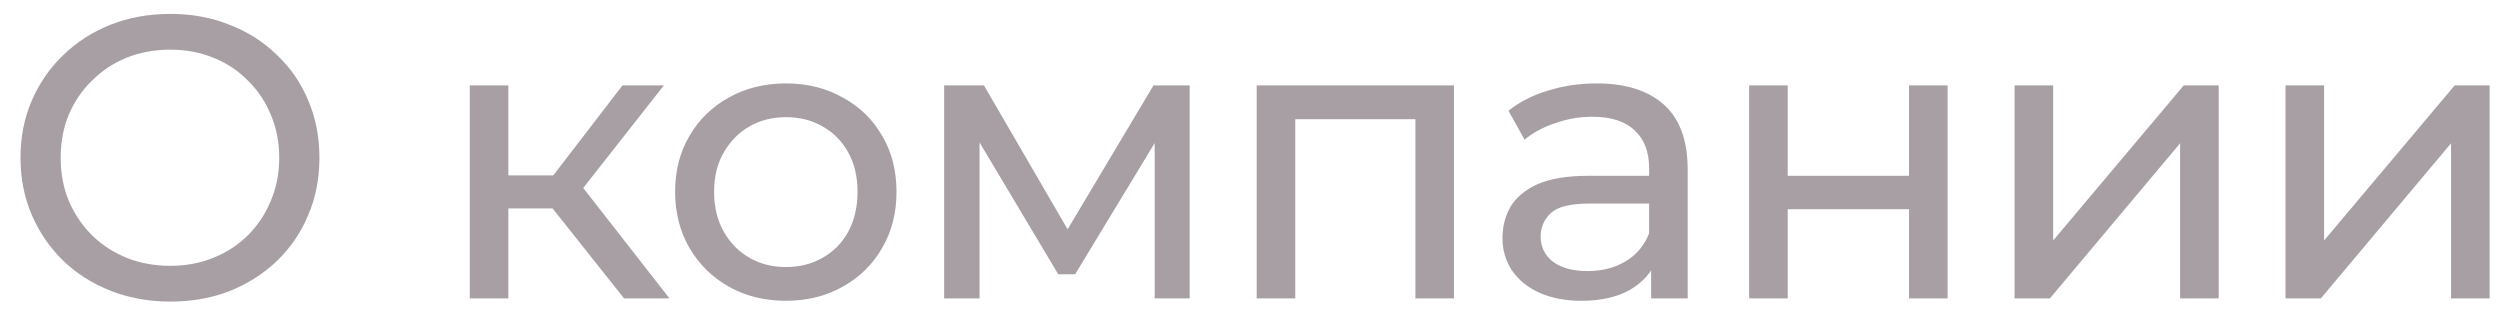 <?xml version="1.0" encoding="UTF-8"?> <svg xmlns="http://www.w3.org/2000/svg" width="112" height="14" viewBox="0 0 112 14" fill="none"><path d="M7.632 13.511C6.672 13.511 5.778 13.349 4.95 13.025C4.134 12.701 3.426 12.251 2.826 11.675C2.226 11.087 1.758 10.403 1.422 9.623C1.086 8.843 0.918 7.991 0.918 7.067C0.918 6.143 1.086 5.291 1.422 4.511C1.758 3.731 2.226 3.053 2.826 2.477C3.426 1.889 4.134 1.433 4.95 1.109C5.766 0.785 6.66 0.623 7.632 0.623C8.592 0.623 9.474 0.785 10.278 1.109C11.094 1.421 11.802 1.871 12.402 2.459C13.014 3.035 13.482 3.713 13.806 4.493C14.142 5.273 14.31 6.131 14.31 7.067C14.31 8.003 14.142 8.861 13.806 9.641C13.482 10.421 13.014 11.105 12.402 11.693C11.802 12.269 11.094 12.719 10.278 13.043C9.474 13.355 8.592 13.511 7.632 13.511ZM7.632 11.909C8.328 11.909 8.97 11.789 9.558 11.549C10.158 11.309 10.674 10.973 11.106 10.541C11.55 10.097 11.892 9.581 12.132 8.993C12.384 8.405 12.51 7.763 12.51 7.067C12.51 6.371 12.384 5.729 12.132 5.141C11.892 4.553 11.55 4.043 11.106 3.611C10.674 3.167 10.158 2.825 9.558 2.585C8.97 2.345 8.328 2.225 7.632 2.225C6.924 2.225 6.27 2.345 5.67 2.585C5.082 2.825 4.566 3.167 4.122 3.611C3.678 4.043 3.33 4.553 3.078 5.141C2.838 5.729 2.718 6.371 2.718 7.067C2.718 7.763 2.838 8.405 3.078 8.993C3.33 9.581 3.678 10.097 4.122 10.541C4.566 10.973 5.082 11.309 5.67 11.549C6.27 11.789 6.924 11.909 7.632 11.909ZM27.958 13.367L24.268 8.723L25.69 7.859L29.992 13.367H27.958ZM21.046 13.367V3.827H22.774V13.367H21.046ZM22.252 9.335V7.859H25.402V9.335H22.252ZM25.834 8.795L24.232 8.579L27.886 3.827H29.74L25.834 8.795ZM35.213 13.475C34.253 13.475 33.401 13.265 32.657 12.845C31.913 12.425 31.325 11.849 30.893 11.117C30.461 10.373 30.245 9.533 30.245 8.597C30.245 7.649 30.461 6.809 30.893 6.077C31.325 5.345 31.913 4.775 32.657 4.367C33.401 3.947 34.253 3.737 35.213 3.737C36.161 3.737 37.007 3.947 37.751 4.367C38.507 4.775 39.095 5.345 39.515 6.077C39.947 6.797 40.163 7.637 40.163 8.597C40.163 9.545 39.947 10.385 39.515 11.117C39.095 11.849 38.507 12.425 37.751 12.845C37.007 13.265 36.161 13.475 35.213 13.475ZM35.213 11.963C35.825 11.963 36.371 11.825 36.851 11.549C37.343 11.273 37.727 10.883 38.003 10.379C38.279 9.863 38.417 9.269 38.417 8.597C38.417 7.913 38.279 7.325 38.003 6.833C37.727 6.329 37.343 5.939 36.851 5.663C36.371 5.387 35.825 5.249 35.213 5.249C34.601 5.249 34.055 5.387 33.575 5.663C33.095 5.939 32.711 6.329 32.423 6.833C32.135 7.325 31.991 7.913 31.991 8.597C31.991 9.269 32.135 9.863 32.423 10.379C32.711 10.883 33.095 11.273 33.575 11.549C34.055 11.825 34.601 11.963 35.213 11.963ZM42.298 13.367V3.827H44.081L48.184 10.883H47.465L51.676 3.827H53.297V13.367H51.73V5.771L52.019 5.933L48.166 12.287H47.41L43.541 5.807L43.883 5.735V13.367H42.298ZM56.3 13.367V3.827H65.138V13.367H63.41V4.907L63.824 5.339H57.614L58.028 4.907V13.367H56.3ZM73.971 13.367V11.351L73.881 10.973V7.535C73.881 6.803 73.665 6.239 73.233 5.843C72.813 5.435 72.177 5.231 71.325 5.231C70.761 5.231 70.209 5.327 69.669 5.519C69.129 5.699 68.673 5.945 68.301 6.257L67.581 4.961C68.073 4.565 68.661 4.265 69.345 4.061C70.041 3.845 70.767 3.737 71.523 3.737C72.831 3.737 73.839 4.055 74.547 4.691C75.255 5.327 75.609 6.299 75.609 7.607V13.367H73.971ZM70.839 13.475C70.131 13.475 69.507 13.355 68.967 13.115C68.439 12.875 68.031 12.545 67.743 12.125C67.455 11.693 67.311 11.207 67.311 10.667C67.311 10.151 67.431 9.683 67.671 9.263C67.923 8.843 68.325 8.507 68.877 8.255C69.441 8.003 70.197 7.877 71.145 7.877H74.169V9.119H71.217C70.353 9.119 69.771 9.263 69.471 9.551C69.171 9.839 69.021 10.187 69.021 10.595C69.021 11.063 69.207 11.441 69.579 11.729C69.951 12.005 70.467 12.143 71.127 12.143C71.775 12.143 72.339 11.999 72.819 11.711C73.311 11.423 73.665 11.003 73.881 10.451L74.223 11.639C73.995 12.203 73.593 12.653 73.017 12.989C72.441 13.313 71.715 13.475 70.839 13.475ZM78.361 13.367V3.827H80.089V7.877H85.525V3.827H87.253V13.367H85.525V9.371H80.089V13.367H78.361ZM90.253 13.367V3.827H91.981V10.775L97.831 3.827H99.397V13.367H97.669V6.419L91.837 13.367H90.253ZM102.391 13.367V3.827H104.119V10.775L109.969 3.827H111.535V13.367H109.807V6.419L103.975 13.367H102.391Z" fill="#A79FA3"></path></svg> 